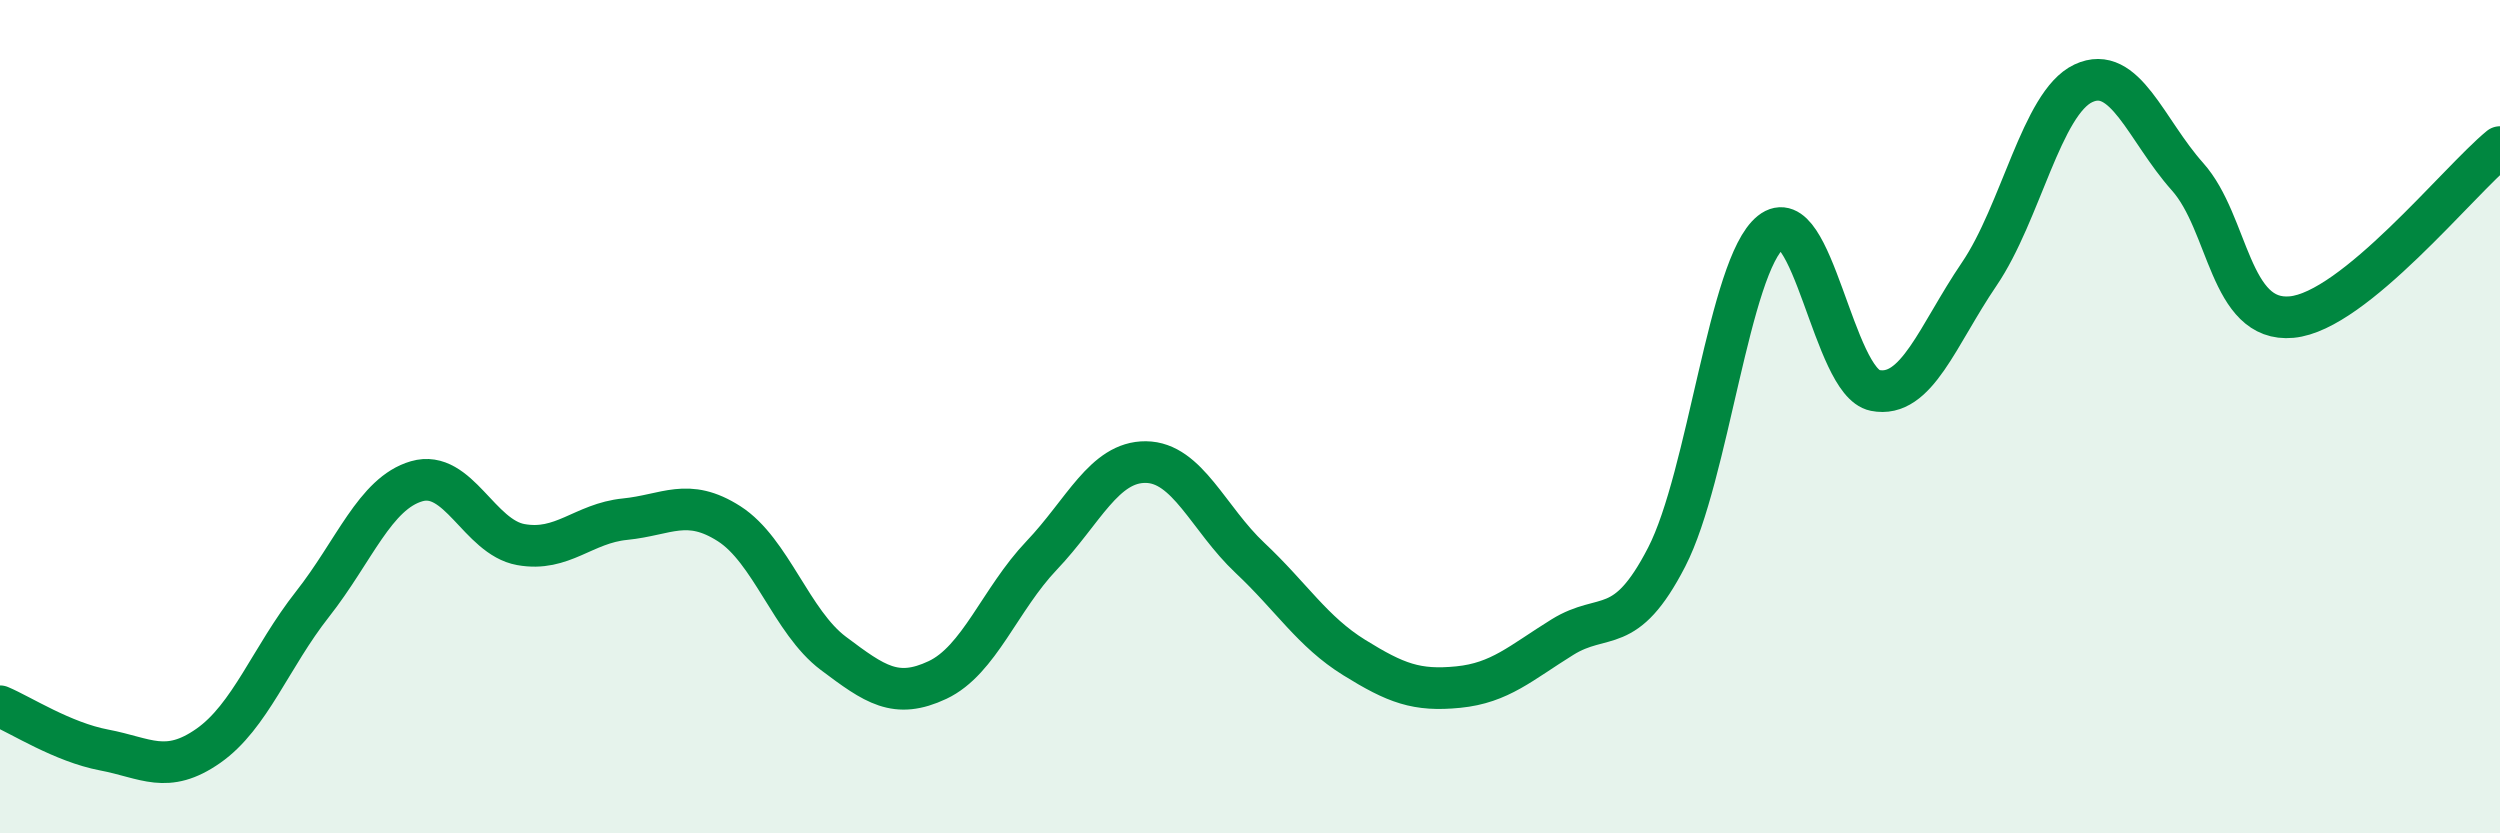 
    <svg width="60" height="20" viewBox="0 0 60 20" xmlns="http://www.w3.org/2000/svg">
      <path
        d="M 0,16.95 C 0.5,17.16 1.5,17.81 2.5,18 C 3.5,18.19 4,18.6 5,17.9 C 6,17.2 6.5,15.77 7.5,14.5 C 8.5,13.23 9,11.84 10,11.55 C 11,11.26 11.5,12.89 12.5,13.07 C 13.5,13.25 14,12.56 15,12.46 C 16,12.36 16.5,11.93 17.5,12.57 C 18.5,13.21 19,14.93 20,15.68 C 21,16.43 21.5,16.79 22.5,16.32 C 23.5,15.85 24,14.38 25,13.33 C 26,12.28 26.5,11.08 27.5,11.09 C 28.5,11.1 29,12.45 30,13.39 C 31,14.33 31.5,15.16 32.5,15.78 C 33.5,16.4 34,16.59 35,16.49 C 36,16.39 36.5,15.91 37.5,15.29 C 38.5,14.67 39,15.31 40,13.37 C 41,11.43 41.5,6.37 42.5,5.57 C 43.5,4.77 44,9.17 45,9.37 C 46,9.57 46.5,8.05 47.5,6.58 C 48.5,5.11 49,2.47 50,2 C 51,1.53 51.5,3.12 52.5,4.24 C 53.5,5.36 53.5,7.75 55,7.61 C 56.5,7.47 59,4.35 60,3.53L60 20L0 20Z"
        fill="#008740"
        opacity="0.1"
        stroke-linecap="round"
        stroke-linejoin="round"
      />
      <path
        d="M 0,16.95 C 0.5,17.16 1.5,17.81 2.5,18 C 3.5,18.19 4,18.6 5,17.9 C 6,17.2 6.5,15.77 7.5,14.5 C 8.5,13.23 9,11.84 10,11.55 C 11,11.26 11.5,12.89 12.5,13.07 C 13.5,13.25 14,12.56 15,12.46 C 16,12.36 16.5,11.93 17.5,12.57 C 18.5,13.21 19,14.93 20,15.68 C 21,16.43 21.5,16.79 22.5,16.32 C 23.5,15.85 24,14.38 25,13.33 C 26,12.28 26.5,11.08 27.5,11.09 C 28.5,11.1 29,12.45 30,13.39 C 31,14.33 31.5,15.16 32.5,15.78 C 33.5,16.4 34,16.59 35,16.49 C 36,16.39 36.5,15.91 37.5,15.29 C 38.5,14.67 39,15.31 40,13.37 C 41,11.43 41.5,6.37 42.5,5.57 C 43.5,4.77 44,9.17 45,9.37 C 46,9.57 46.5,8.05 47.5,6.58 C 48.5,5.11 49,2.47 50,2 C 51,1.53 51.5,3.12 52.5,4.24 C 53.5,5.36 53.5,7.75 55,7.61 C 56.5,7.47 59,4.35 60,3.53"
        stroke="#008740"
        stroke-width="1"
        fill="none"
        stroke-linecap="round"
        stroke-linejoin="round"
      />
    </svg>
  